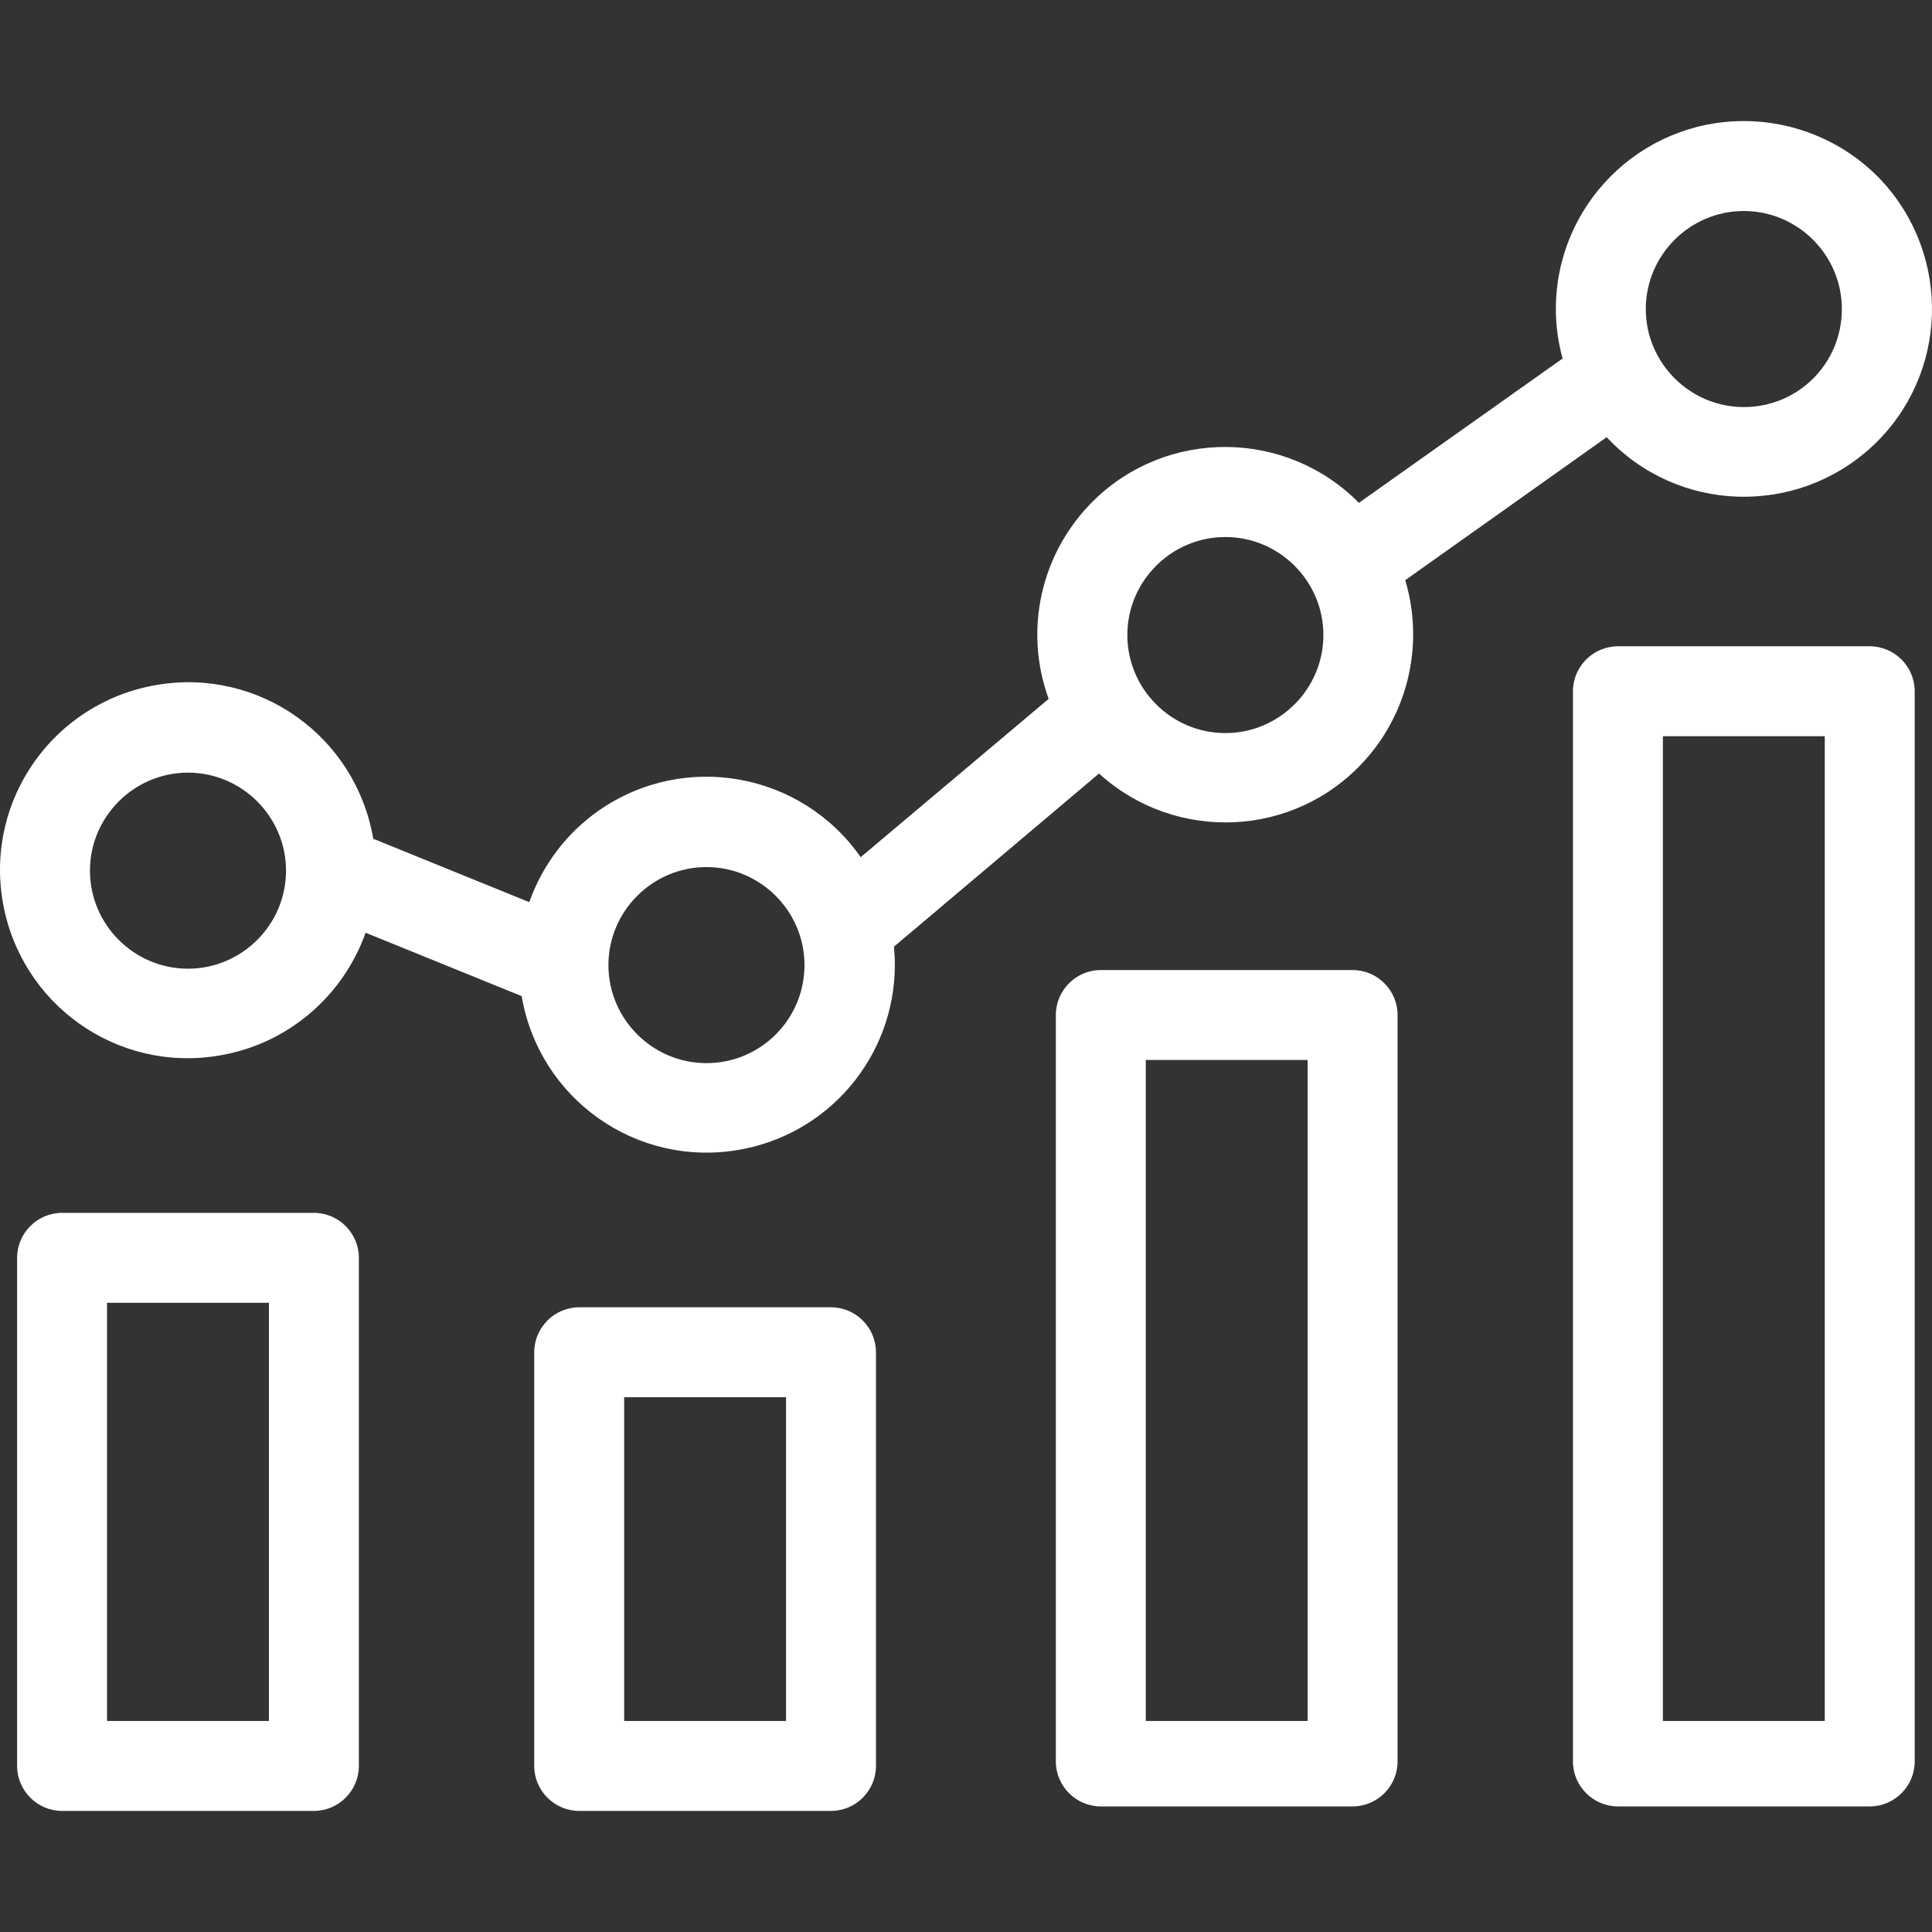<?xml version="1.0"?>
<svg xmlns="http://www.w3.org/2000/svg" xmlns:xlink="http://www.w3.org/1999/xlink" version="1.1" id="Capa_1" x="0px" y="0px" viewBox="0 0 429.655 429.655" style="enable-background:new 0 0 429.655 429.655;" xml:space="preserve" width="512px" height="512px" class=""><rect x="0" y="0" width="429.655" height="429.655" fill="#333333" stroke="none"/><g><g>
	<g>
		<path d="M418.407,40.127c-7.9-8.4-19-13.2-30.6-13.2c-23.1,0-41.8,18.7-41.8,41.8c0,3.7,0.5,7.4,1.5,11l-45.3,32.1    c-16.2-16.4-42.7-16.6-59.1-0.4c-11.6,11.5-15.5,28.6-9.9,44l-41.8,35.2c-13.2-18.9-39.2-23.6-58.2-10.4    c-7.2,5-12.6,12.2-15.5,20.4l-34.7-14.1c-3.9-22.8-25.4-38.1-48.2-34.2c-22.8,3.9-38.1,25.4-34.2,48.2    c3.9,22.8,25.4,38.1,48.2,34.2c15-2.5,27.4-13,32.5-27.3l34.7,14.1c3.9,22.8,25.4,38.1,48.2,34.2c20.1-3.4,34.8-20.8,34.8-41.2    c0-1.3-0.1-2.7-0.2-4l45.6-38.5c17.1,15.5,43.5,14.3,59-2.8c9.9-10.9,13.3-26.2,9.1-40.2l44.8-31.8c15.8,16.9,42.2,17.7,59.1,2    C433.307,83.427,434.107,57.027,418.407,40.127z M41.807,215.427c-12,0-21.8-9.8-21.8-21.8s9.8-21.8,21.8-21.8s21.8,9.8,21.8,21.8    C63.607,205.627,53.807,215.427,41.807,215.427z M157.107,236.427c-12,0-21.8-9.8-21.8-21.8s9.8-21.8,21.8-21.8    s21.8,9.8,21.8,21.8C178.907,226.627,169.207,236.427,157.107,236.427z M272.507,163.027c-12,0-21.8-9.8-21.8-21.8    s9.8-21.8,21.8-21.8s21.8,9.8,21.8,21.8S284.507,163.027,272.507,163.027z M387.807,90.527c-12,0-21.8-9.8-21.8-21.8    s9.8-21.8,21.8-21.8s21.8,9.8,21.8,21.8C409.607,80.827,399.907,90.527,387.807,90.527z" data-original="#000000" class="active-path" data-old_color="#000000" fill="#FFFFFF"/>
	</g>
</g><g>
	<g>
		<path d="M415.807,143.727h-56c-5.5,0-10,4.5-10,10v238c0,5.5,4.5,10,10,10h56c5.5,0,10-4.5,10-10v-238    C425.807,148.227,421.307,143.727,415.807,143.727z M405.807,382.727h-36v-219h36V382.727z" data-original="#000000" class="active-path" data-old_color="#000000" fill="#FFFFFF"/>
	</g>
</g><g>
	<g>
		<path d="M300.807,215.727h-56c-5.5,0-10,4.5-10,10v166c0,5.5,4.5,10,10,10h56c5.5,0,10-4.5,10-10v-166    C310.807,220.227,306.307,215.727,300.807,215.727z M290.807,382.727h-36v-147h36V382.727z" data-original="#000000" class="active-path" data-old_color="#000000" fill="#FFFFFF"/>
	</g>
</g><g>
	<g>
		<path d="M184.807,290.727h-56c-5.5,0-10,4.5-10,10v92c0,5.5,4.5,10,10,10h56c5.5,0,10-4.5,10-10v-92    C194.807,295.227,190.307,290.727,184.807,290.727z M174.807,382.727h-36v-72h36V382.727z" data-original="#000000" class="active-path" data-old_color="#000000" fill="#FFFFFF"/>
	</g>
</g><g>
	<g>
		<path d="M69.807,269.727h-56c-5.5,0-10,4.5-10,10v113c0,5.5,4.5,10,10,10h56c5.5,0,10-4.5,10-10v-113    C79.807,274.227,75.307,269.727,69.807,269.727z M59.807,382.727h-36v-93h36V382.727z" data-original="#000000" class="active-path" data-old_color="#000000" fill="#FFFFFF"/>
	</g>
</g></g> </svg>
